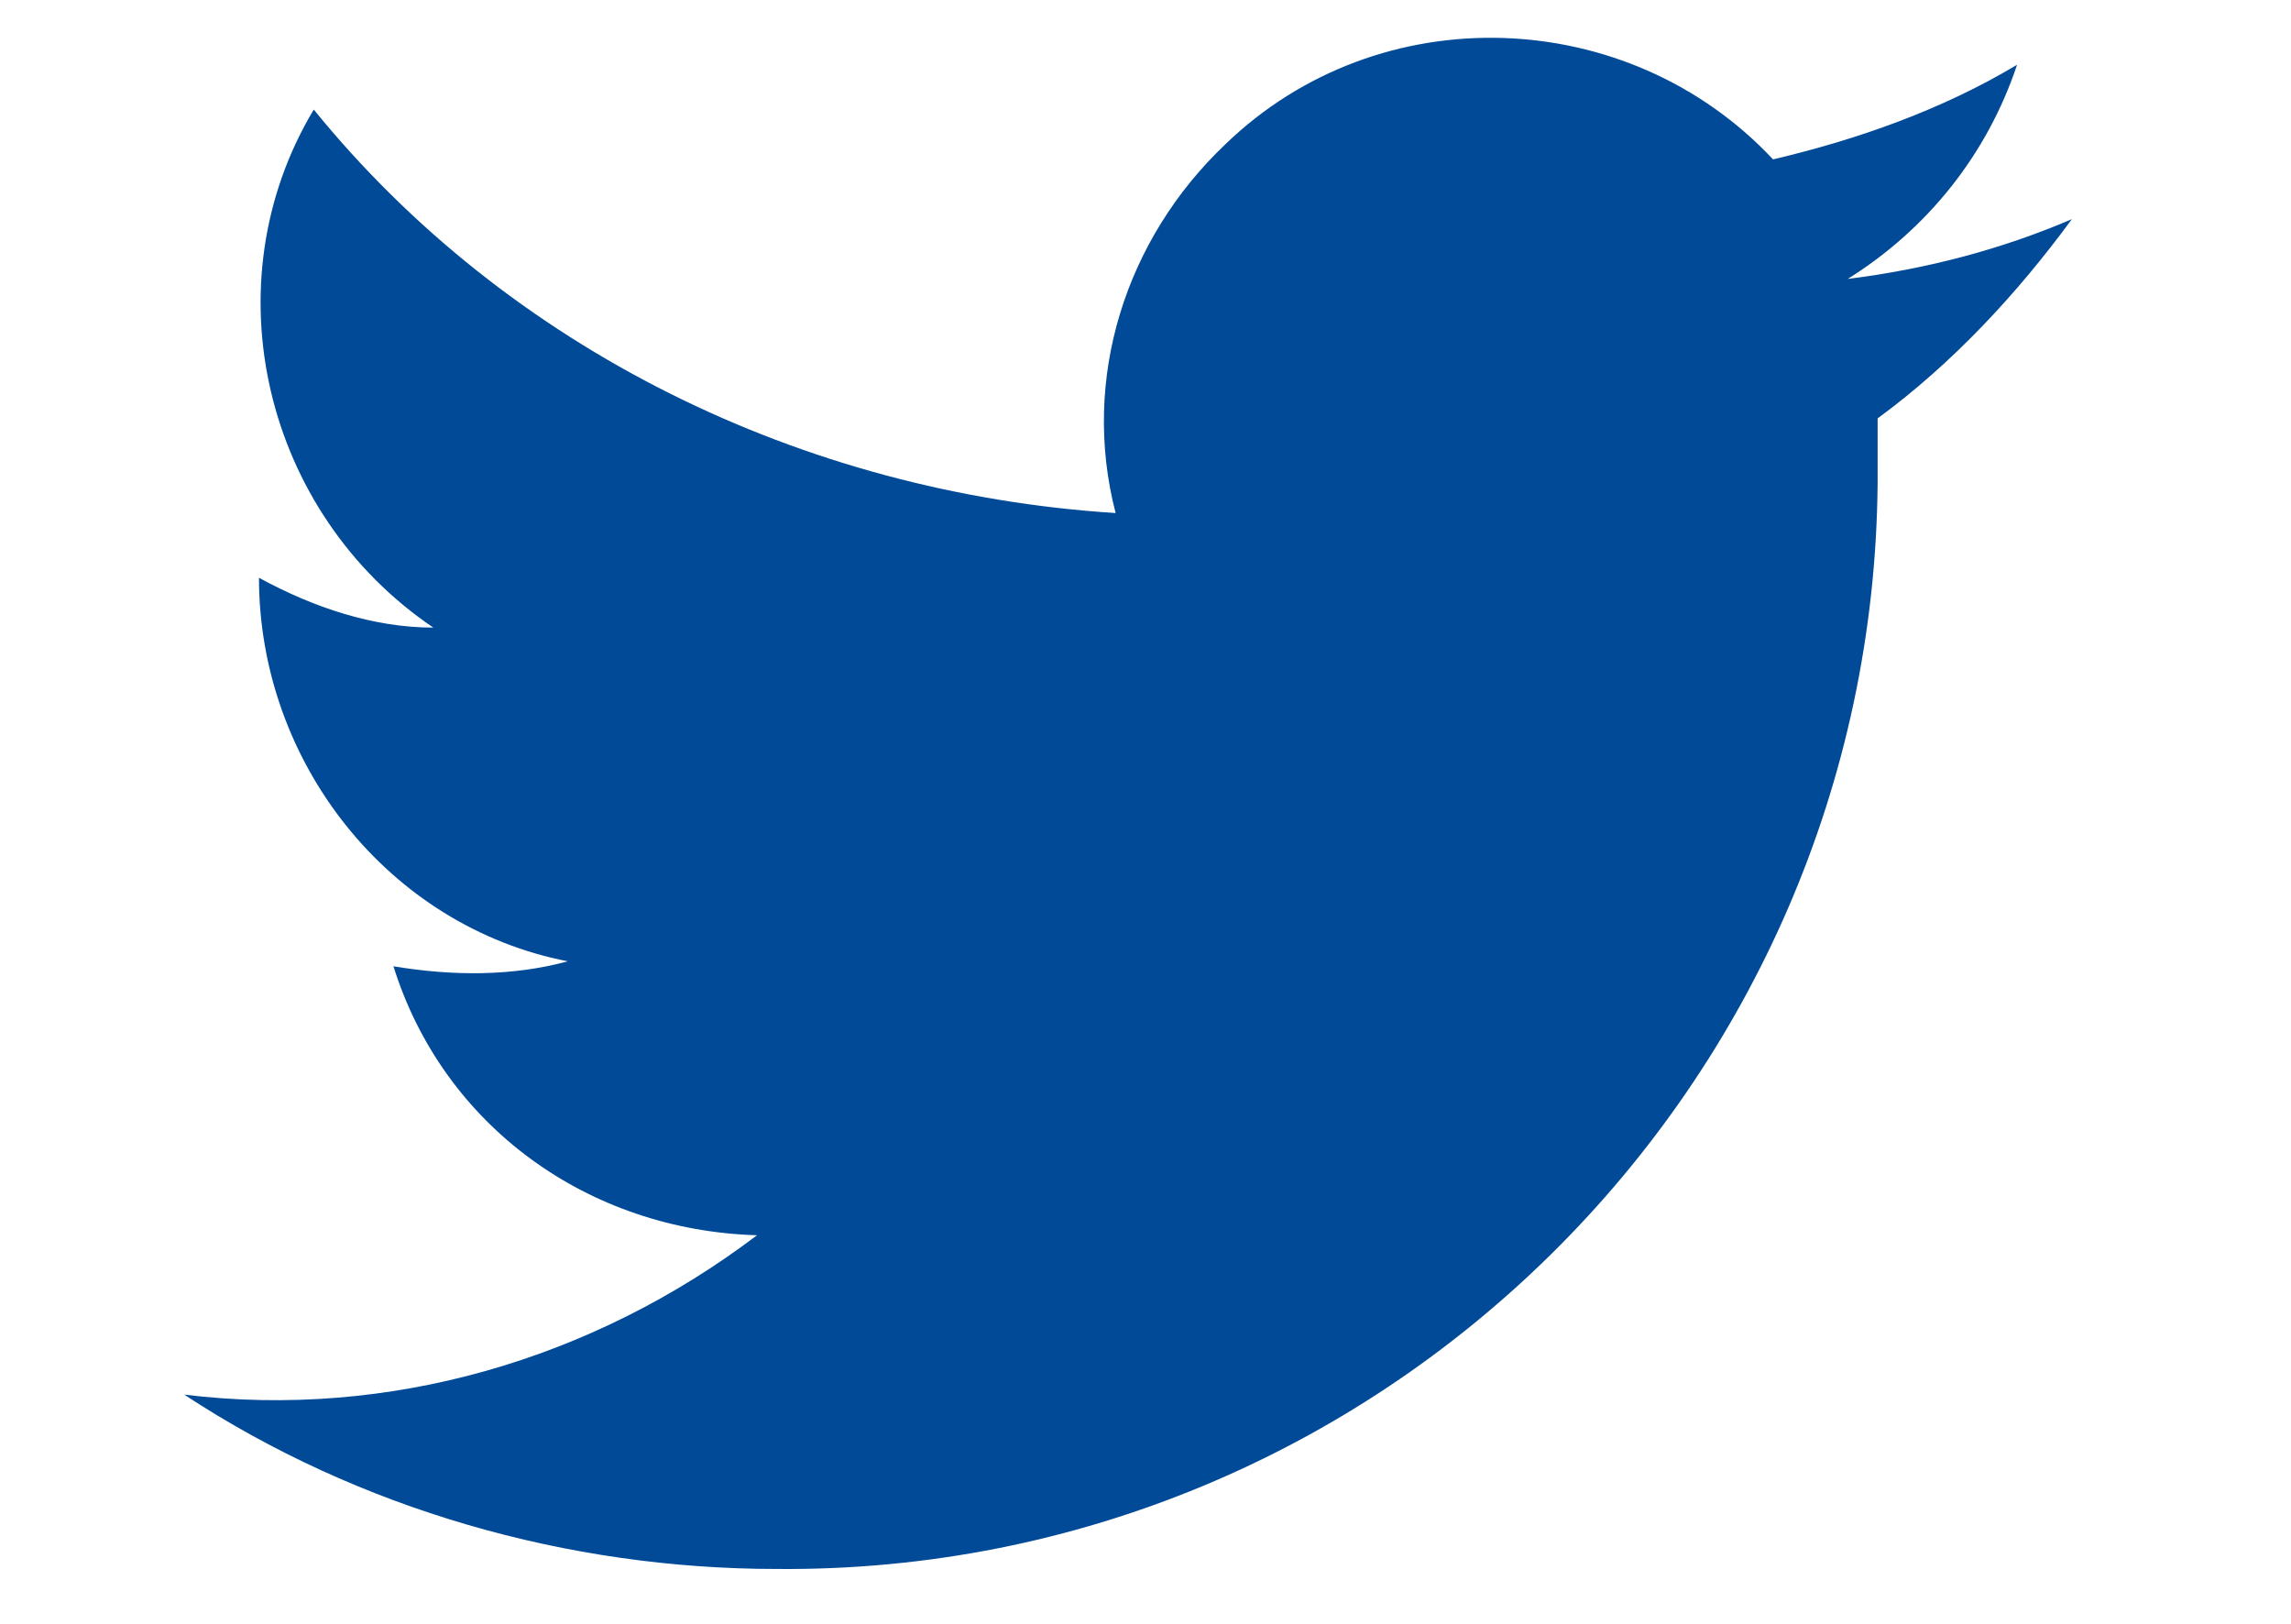 <?xml version="1.0" encoding="utf-8"?>
<!-- Generator: Adobe Illustrator 22.0.1, SVG Export Plug-In . SVG Version: 6.00 Build 0)  -->
<svg version="1.1" id="Layer_1" xmlns="http://www.w3.org/2000/svg" xmlns:xlink="http://www.w3.org/1999/xlink" x="0px" y="0px"
	 viewBox="0 0 46 32.6" style="enable-background:new 0 0 46 32.6;" xml:space="preserve">
<style type="text/css">
	.st0{fill:#004A98;}
</style>
<g>
	<title>UCRhd</title>
	<path id="Facebook_Places_1_" class="st0" d="M105.8,66.2l-0.1-0.2c-1.6-4-4.6-6.9-8.9-7.5c-0.5-0.1-1.1-0.1-1.6-0.1
		c-4.3,0-8.2,2.5-9.9,6.5c-1,2.5-1.1,5.2-0.2,7.7c1.1,2.5,2.4,4.9,4,7.2c1.6,2.5,3,5,4.6,7.5l0.9,1.4c0.3,0.4,0.6,0.9,0.9,1.4
		c2.6-4.4,5.2-8.7,7.8-13c1.4-2,2.4-4.2,2.9-6.5c0.1-0.8,0.2-1.6,0.1-2.5C106.2,67.4,106,66.8,105.8,66.2z M95.3,73
		c-2.2,0-3.8-2.2-3.8-4.3c0-1.3,0.6-2.6,1.7-3.3c1.8-1,4.1-0.6,5.4,1c1.3,1.8,0.9,4.4-0.9,5.7C97,72.7,96.2,73,95.3,73z"/>
</g>
<g>
	<title>UCRhd</title>
	<path class="st0" d="M200.5-5.7h7v-18h5l0.5-6h-5.5v-3.1c0-1.4,0.3-1.9,1.5-1.9h3.5v-6h-3.7c-5.7,0-8.3,2.4-8.3,7.1v4.9h-4v5h4
		V-5.7z"/>
</g>
<g>
	<title>UCRhd</title>
	<path class="st0" d="M3.7,28c3.5,2.3,7.7,3.5,11.9,3.5c12.1,0.1,22-9.7,22.1-21.8c0-0.4,0-0.9,0-1.3c1.5-1.1,2.8-2.5,3.9-4
		c-1.4,0.6-2.9,1-4.5,1.2c1.6-1,2.8-2.5,3.4-4.3c-1.5,0.9-3.2,1.5-4.9,1.9c-2.9-3.1-7.9-3.3-11-0.3c-2,1.9-2.9,4.7-2.2,7.4
		C16.1,9.9,10.2,7,6.3,2.2c-2.1,3.5-1,8.1,2.4,10.4c-1.2,0-2.4-0.4-3.5-1c0,3.7,2.6,7,6.2,7.7c-1.1,0.3-2.3,0.3-3.5,0.1
		c1,3.2,3.9,5.3,7.3,5.4C11.9,27.3,7.8,28.5,3.7,28z"/>
</g>
<g>
	<title>UCRhd</title>
	<g id="_Grupo__1_">
		<path id="_Trazado_compuesto__1_" class="st0" d="M42.8-85.7c-1.6-1.9-4.5-2.6-10.1-2.6H12.5c-5.7,0-8.7,0.8-10.2,2.9
			c-1.6,2.1-1.5,4.7-1.5,8.7v7.5c0,7.7,1.8,11.5,11.8,11.5h20.2c4.8,0,7.5-0.7,9.2-2.3c1.7-1.7,2.5-4.4,2.5-9.2v-7.5
			C44.5-80.9,44.3-83.8,42.8-85.7z M29.7-72.3l-9.3,4.8c-0.2,0.1-0.4,0.2-0.7,0.2c-0.8,0-1.5-0.7-1.5-1.5v-9.5
			c0-0.5,0.3-0.9,0.7-1.2c0.5-0.3,1-0.3,1.5,0l9.3,4.8c0.5,0.3,0.7,0.7,0.8,1.3C30.4-73,30.1-72.5,29.7-72.3z"/>
	</g>
</g>
</svg>
